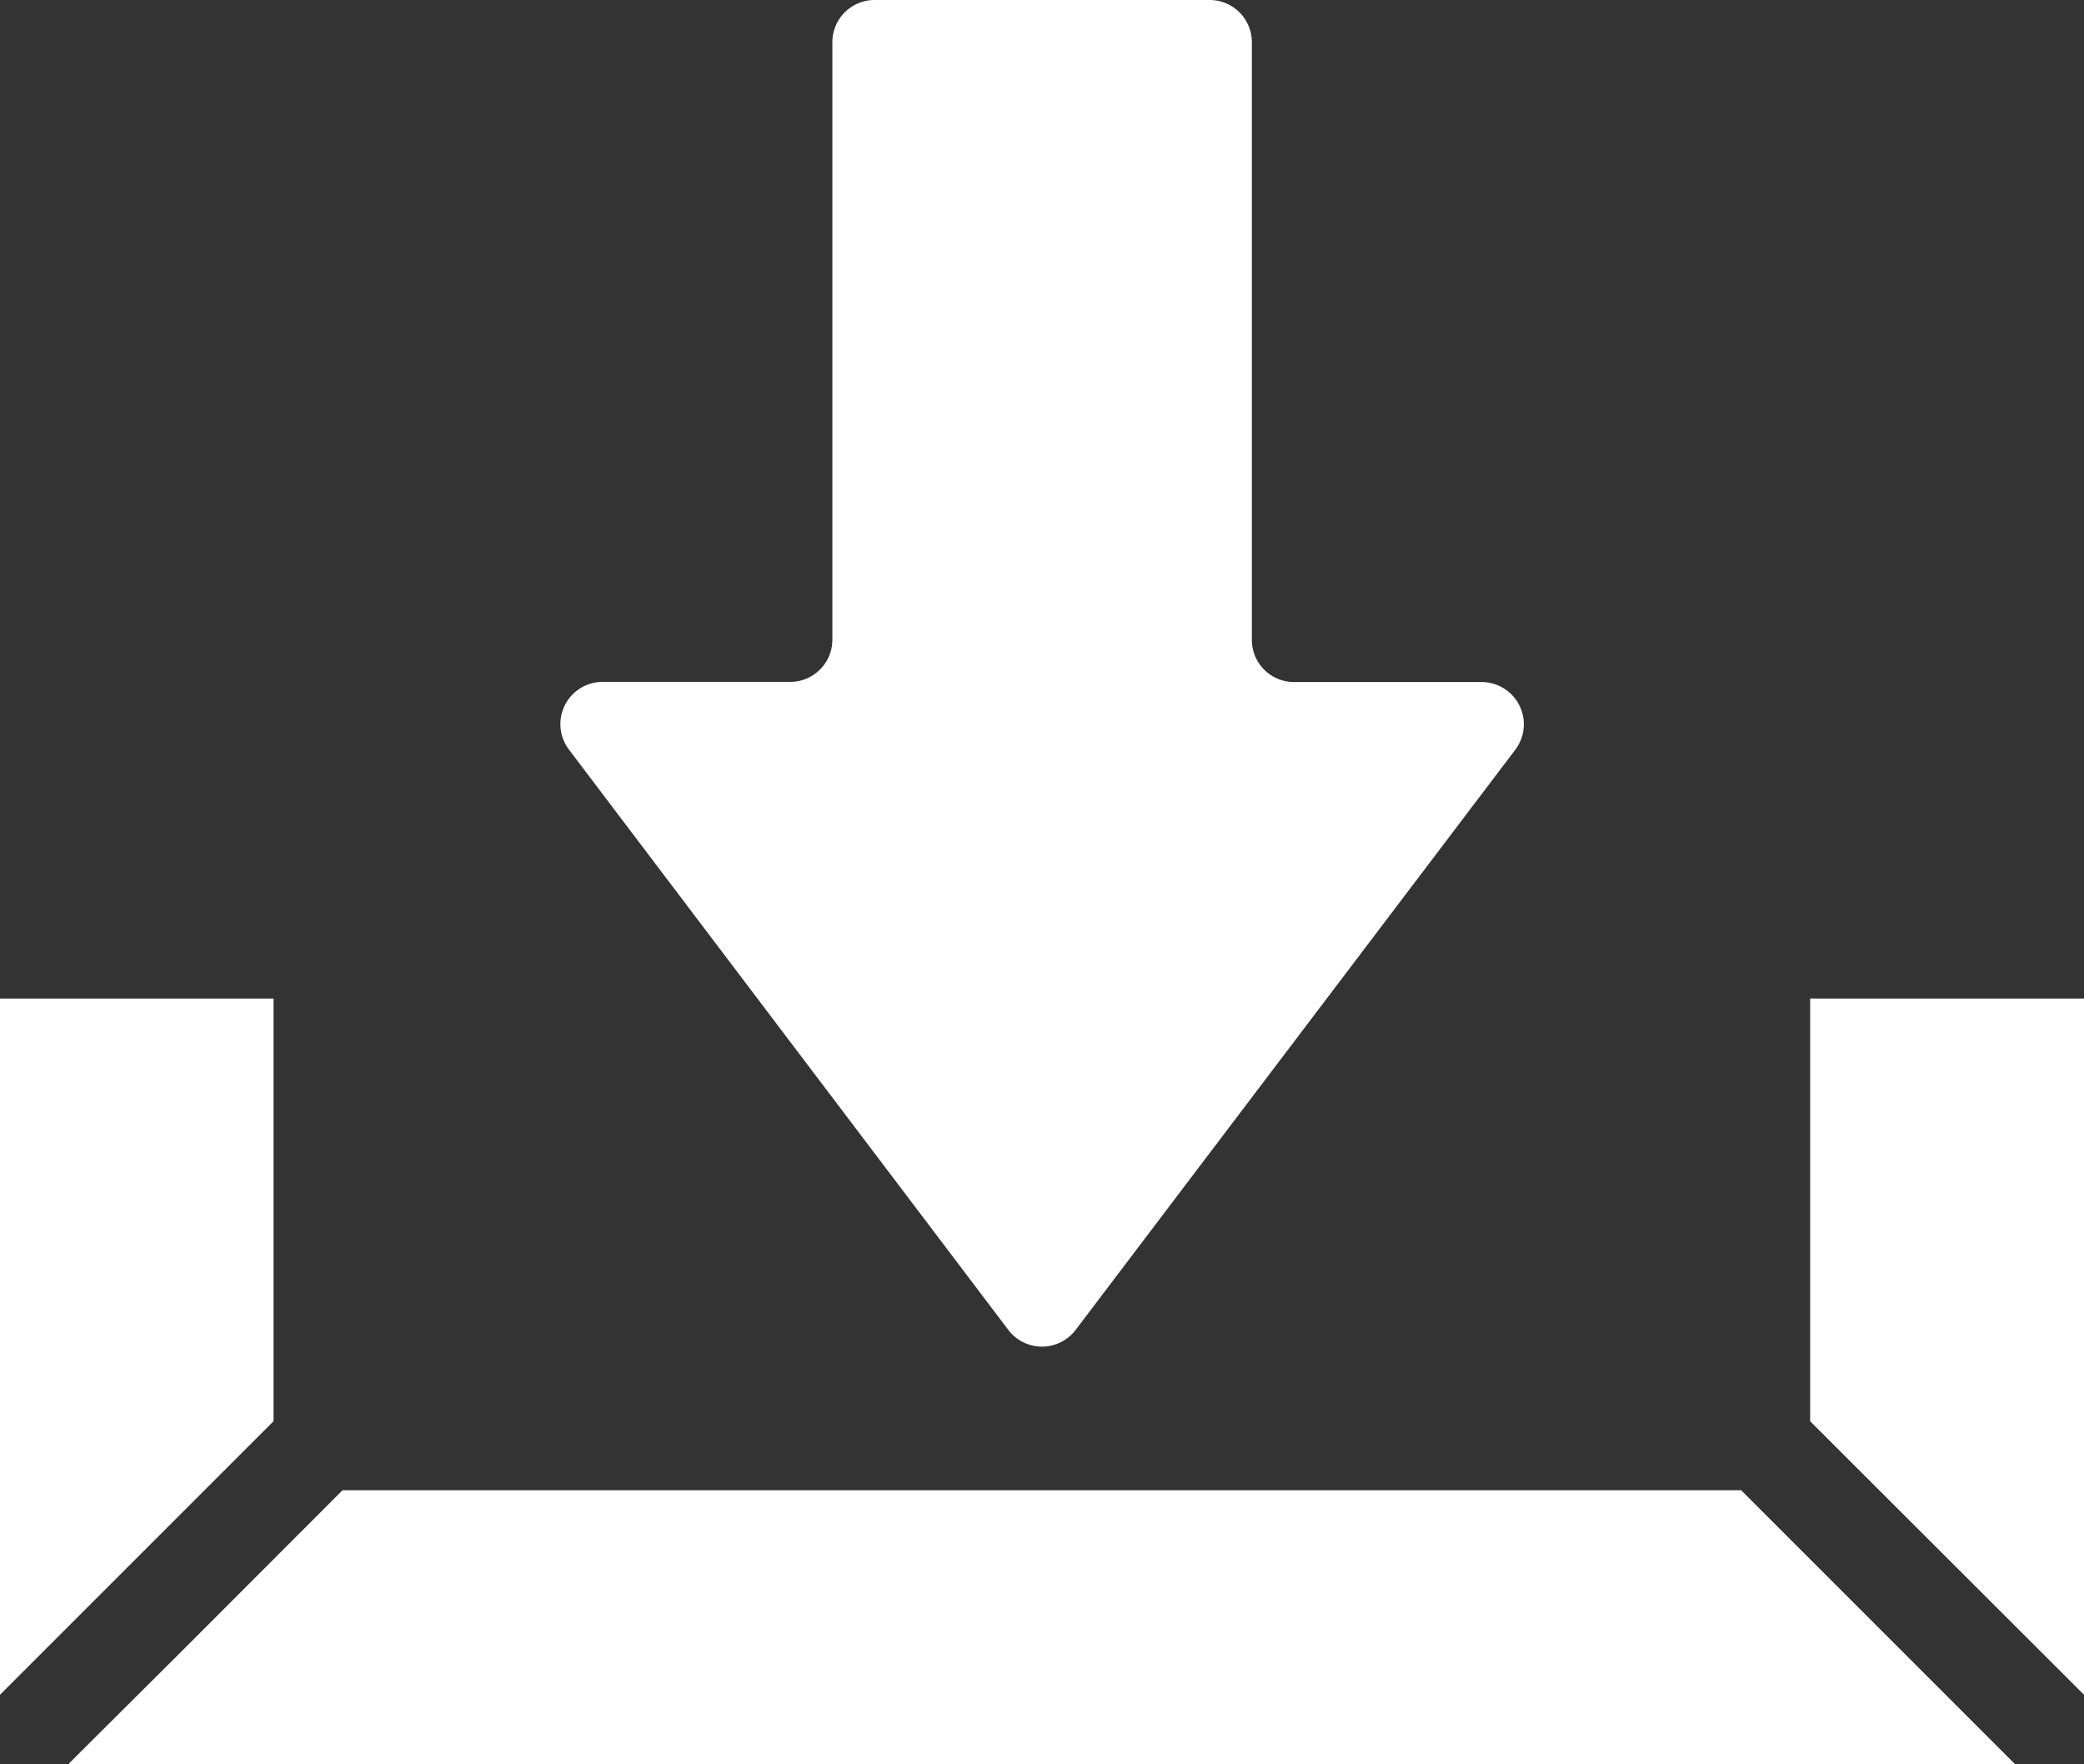 <svg xmlns="http://www.w3.org/2000/svg" width="37.523" height="31.761" viewBox="0 0 37.523 31.761">
  <rect x="0" y="0" width="37.523" height="31.761" fill="#333333" stroke="none"/>
  <g id="グループ_2041" data-name="グループ 2041" transform="translate(-526 -2315)">
    <path id="パス_394" data-name="パス 394" d="M145.673,23.944a.761.761,0,0,0,1.212,0L154.8,13.5a.76.76,0,0,0-.606-1.22h-3.376a.76.76,0,0,1-.76-.76V.76A.76.76,0,0,0,149.3,0h-6.035a.76.76,0,0,0-.76.76V11.517a.76.76,0,0,1-.76.76h-3.376a.76.76,0,0,0-.606,1.22Z" transform="translate(398.482 2315)" fill="#fff"/>
    <path id="パス_395" data-name="パス 395" d="M4.925,313.817H0v12.535l4.925-4.925Z" transform="translate(526 2019.161)" fill="#fff"/>
    <path id="パス_396" data-name="パス 396" d="M21.882,434.613l-2.877,2.88-2.049,2.039h.012l-.012.012H51.994l-4.931-4.931Z" transform="translate(510.286 1907.217)" fill="#fff"/>
    <path id="パス_397" data-name="パス 397" d="M444.718,313.817v7.61l4.931,4.925V313.817Z" transform="translate(113.874 2019.161)" fill="#fff"/>
  </g>
</svg>
